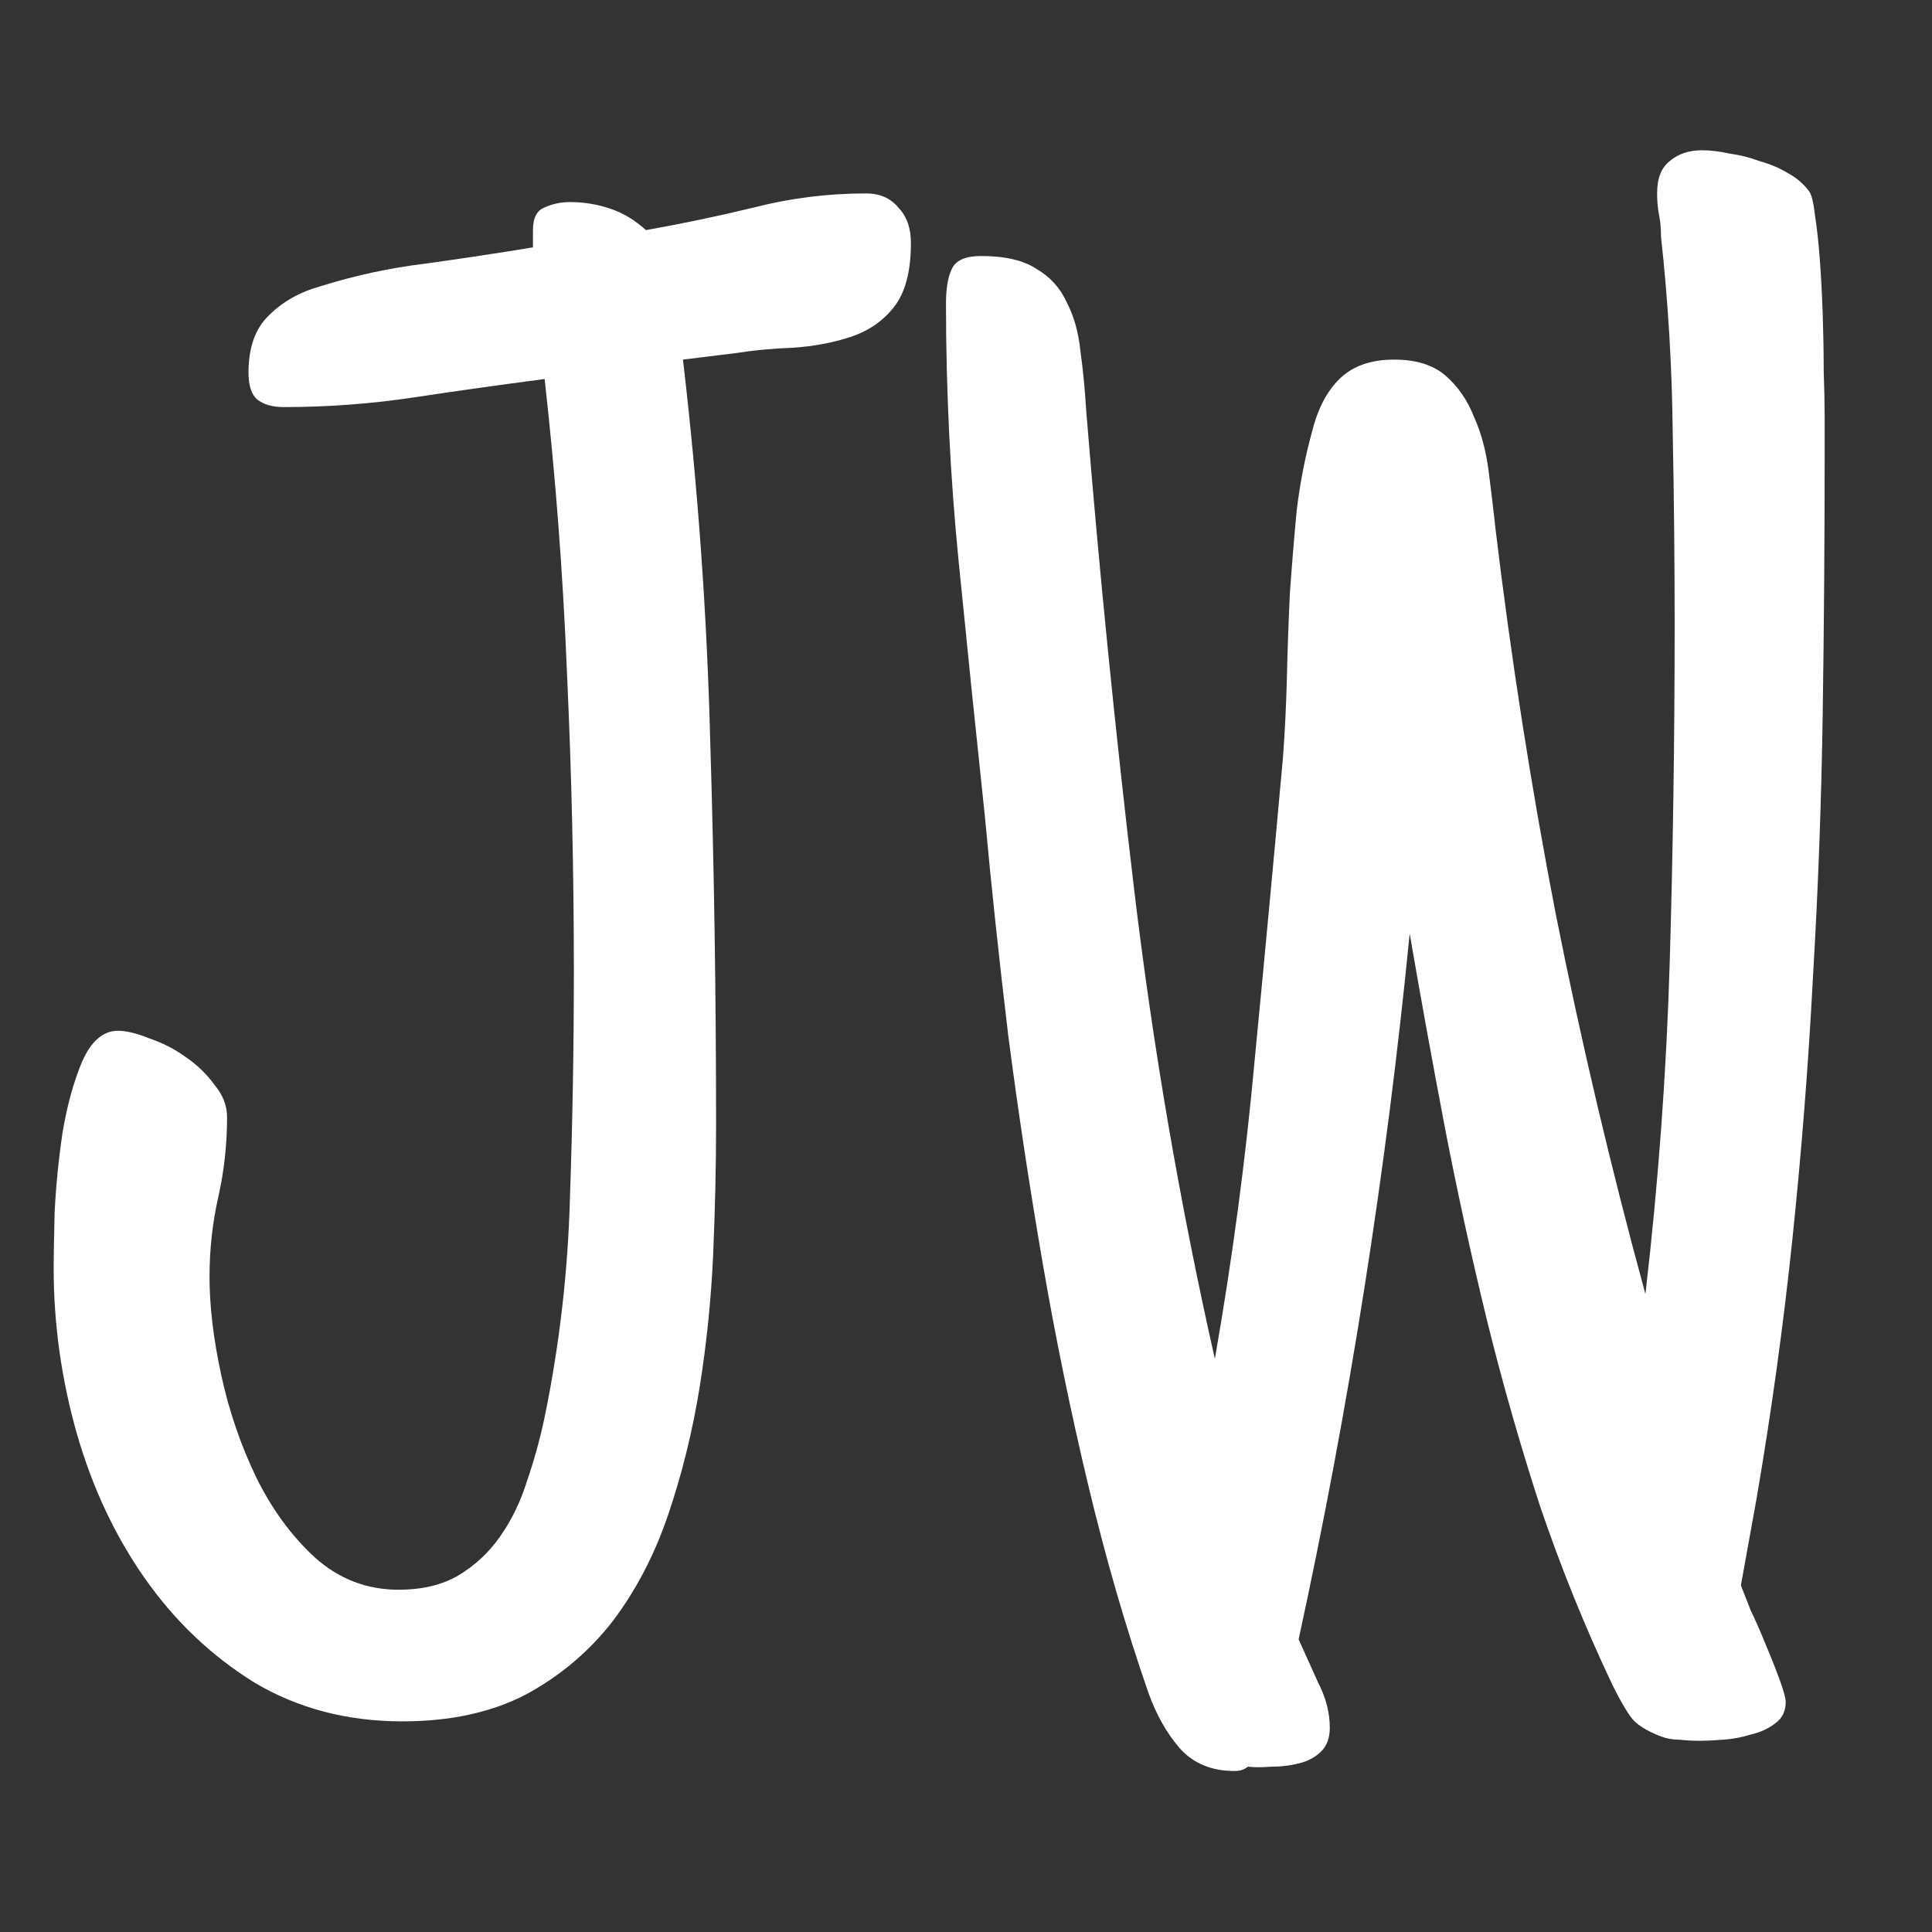 <?xml version="1.0" encoding="UTF-8"?> <svg xmlns="http://www.w3.org/2000/svg" width="180" height="180" viewBox="0 0 180 180" fill="none"><rect x="0" y="0" width="180" height="180" fill="#333333" stroke="none"/><path d="M170 41.948C170 50.125 169.939 58.301 169.818 66.478C169.697 74.655 169.395 82.831 168.911 91.008C168.487 99.118 167.852 107.227 167.005 115.337C166.158 123.447 165.039 131.556 163.647 139.666L162.195 147.708C162.376 148.178 162.679 148.948 163.102 150.021C163.586 151.026 164.07 152.132 164.554 153.338C165.039 154.478 165.462 155.55 165.825 156.555C166.188 157.561 166.37 158.231 166.37 158.566C166.37 159.437 166.037 160.107 165.371 160.577C164.766 161.046 164.04 161.381 163.193 161.582C162.346 161.85 161.469 162.018 160.561 162.085C159.653 162.152 158.927 162.185 158.383 162.185C157.717 162.185 157.082 162.152 156.477 162.085C155.872 162.085 155.297 161.984 154.752 161.783C153.361 161.247 152.423 160.644 151.939 159.973C151.455 159.303 150.88 158.298 150.215 156.957C147.673 151.596 145.435 146.066 143.498 140.37C141.623 134.606 139.959 128.775 138.507 122.877C137.054 116.912 135.754 110.947 134.604 104.982C133.454 98.95 132.365 92.952 131.337 86.987C129.158 109.104 125.71 131.02 120.99 152.735C121.535 153.941 122.14 155.282 122.805 156.756C123.531 158.164 123.894 159.571 123.894 160.979C123.894 161.917 123.622 162.654 123.078 163.19C122.533 163.727 121.837 164.095 120.99 164.296C120.204 164.497 119.356 164.598 118.449 164.598C117.602 164.665 116.876 164.665 116.271 164.598C116.089 164.732 115.908 164.832 115.726 164.899C115.545 164.966 115.303 165 115 165C112.882 165 111.188 164.296 109.917 162.889C108.707 161.481 107.739 159.772 107.013 157.762C104.895 151.663 103.02 145.195 101.386 138.359C99.752 131.523 98.331 124.586 97.121 117.549C95.91 110.511 94.852 103.508 93.944 96.537C93.097 89.5 92.371 82.697 91.766 76.129C90.919 68.154 90.102 60.212 89.315 52.303C88.529 44.394 88.135 36.385 88.135 28.276C88.135 26.868 88.317 25.796 88.68 25.059C89.043 24.254 89.951 23.852 91.403 23.852C93.641 23.852 95.366 24.254 96.576 25.059C97.847 25.796 98.784 26.835 99.389 28.175C100.055 29.448 100.479 30.956 100.66 32.699C100.902 34.442 101.084 36.318 101.205 38.329C102.415 53.208 103.897 68.019 105.652 82.764C107.406 97.509 109.917 112.12 113.185 126.597C114.818 117.281 116.059 107.964 116.906 98.648C117.814 89.265 118.691 79.882 119.538 70.499C119.719 68.019 119.84 65.506 119.901 62.959C119.961 60.413 120.052 57.866 120.173 55.319C120.355 52.705 120.567 50.125 120.809 47.578C121.111 45.031 121.595 42.551 122.261 40.139C122.805 37.994 123.683 36.352 124.893 35.212C126.103 34.073 127.767 33.503 129.884 33.503C131.942 33.503 133.545 34.006 134.695 35.011C135.844 36.017 136.722 37.29 137.327 38.832C137.992 40.306 138.446 41.982 138.688 43.858C138.93 45.735 139.142 47.511 139.323 49.186C140.776 61.317 142.651 73.314 144.95 85.177C147.31 97.04 150.094 108.836 153.3 120.565C154.51 110.176 155.267 99.821 155.569 89.5C155.872 79.179 156.023 68.757 156.023 58.234C156.023 52.269 155.963 46.271 155.842 40.239C155.781 34.207 155.418 28.142 154.752 22.043C154.752 21.305 154.692 20.635 154.571 20.032C154.45 19.429 154.389 18.759 154.389 18.021C154.389 16.614 154.783 15.608 155.569 15.005C156.356 14.335 157.354 14 158.564 14C159.351 14 160.198 14.101 161.106 14.302C162.074 14.436 163.012 14.67 163.919 15.005C164.887 15.273 165.765 15.642 166.551 16.111C167.398 16.58 168.064 17.15 168.548 17.82C168.79 18.155 168.971 18.893 169.092 20.032C169.274 21.171 169.425 22.545 169.546 24.154C169.667 25.762 169.758 27.471 169.818 29.281C169.879 31.09 169.909 32.833 169.909 34.509C169.97 36.184 170 37.692 170 39.033C170 40.373 170 41.345 170 41.948Z" fill="white"></path><path d="M84.868 22.646C84.868 25.327 84.323 27.337 83.234 28.678C82.206 29.951 80.875 30.856 79.241 31.392C77.607 31.928 75.822 32.263 73.886 32.398C72.01 32.465 70.225 32.632 68.531 32.9L63.63 33.503C65.022 45.366 65.869 57.229 66.172 69.092C66.535 80.888 66.716 92.818 66.716 104.881C66.716 108.635 66.625 112.622 66.444 116.845C66.262 121 65.839 125.156 65.173 129.311C64.508 133.399 63.54 137.32 62.269 141.073C60.998 144.826 59.274 148.144 57.096 151.026C54.917 153.841 52.225 156.12 49.018 157.862C45.811 159.538 41.969 160.375 37.492 160.375C32.349 160.375 27.75 159.169 23.696 156.756C19.703 154.277 16.315 151.059 13.531 147.105C10.748 143.151 8.63 138.66 7.178 133.634C5.726 128.54 5 123.379 5 118.152C5 117.079 5.03 115.337 5.091 112.924C5.212 110.511 5.454 108.065 5.817 105.585C6.24 103.038 6.845 100.827 7.632 98.95C8.479 97.006 9.598 96.035 10.99 96.035C11.777 96.035 12.745 96.269 13.894 96.738C15.104 97.141 16.224 97.71 17.253 98.447C18.342 99.185 19.249 100.056 19.975 101.061C20.762 102 21.155 103.005 21.155 104.077C21.155 106.624 20.883 109.104 20.338 111.517C19.794 113.929 19.521 116.409 19.521 118.956C19.521 121.704 19.884 124.753 20.611 128.105C21.337 131.456 22.426 134.639 23.878 137.655C25.33 140.604 27.145 143.084 29.323 145.095C31.562 147.105 34.164 148.111 37.129 148.111C39.307 148.111 41.152 147.675 42.665 146.804C44.238 145.865 45.539 144.659 46.568 143.184C47.657 141.643 48.504 139.9 49.109 137.957C49.775 136.013 50.319 134.036 50.743 132.025C52.134 125.256 52.921 118.42 53.102 111.517C53.344 104.546 53.465 97.509 53.465 90.405C53.465 81.223 53.254 72.041 52.83 62.859C52.467 53.677 51.771 44.495 50.743 35.313C46.628 35.849 42.574 36.419 38.581 37.022C34.587 37.625 30.534 37.927 26.419 37.927C25.39 37.927 24.574 37.692 23.969 37.223C23.424 36.754 23.152 35.916 23.152 34.71C23.152 32.364 23.787 30.588 25.058 29.381C26.328 28.108 27.932 27.203 29.868 26.667C33.075 25.662 36.342 24.958 39.67 24.556C43.058 24.087 46.386 23.584 49.654 23.048V21.439C49.654 20.3 50.017 19.596 50.743 19.328C51.469 18.993 52.255 18.826 53.102 18.826C54.373 18.826 55.613 19.027 56.823 19.429C58.033 19.831 59.153 20.501 60.181 21.439C63.57 20.836 66.928 20.133 70.256 19.328C73.644 18.457 77.123 18.021 80.693 18.021C81.964 18.021 82.962 18.457 83.688 19.328C84.475 20.133 84.868 21.238 84.868 22.646Z" fill="white"></path></svg> 